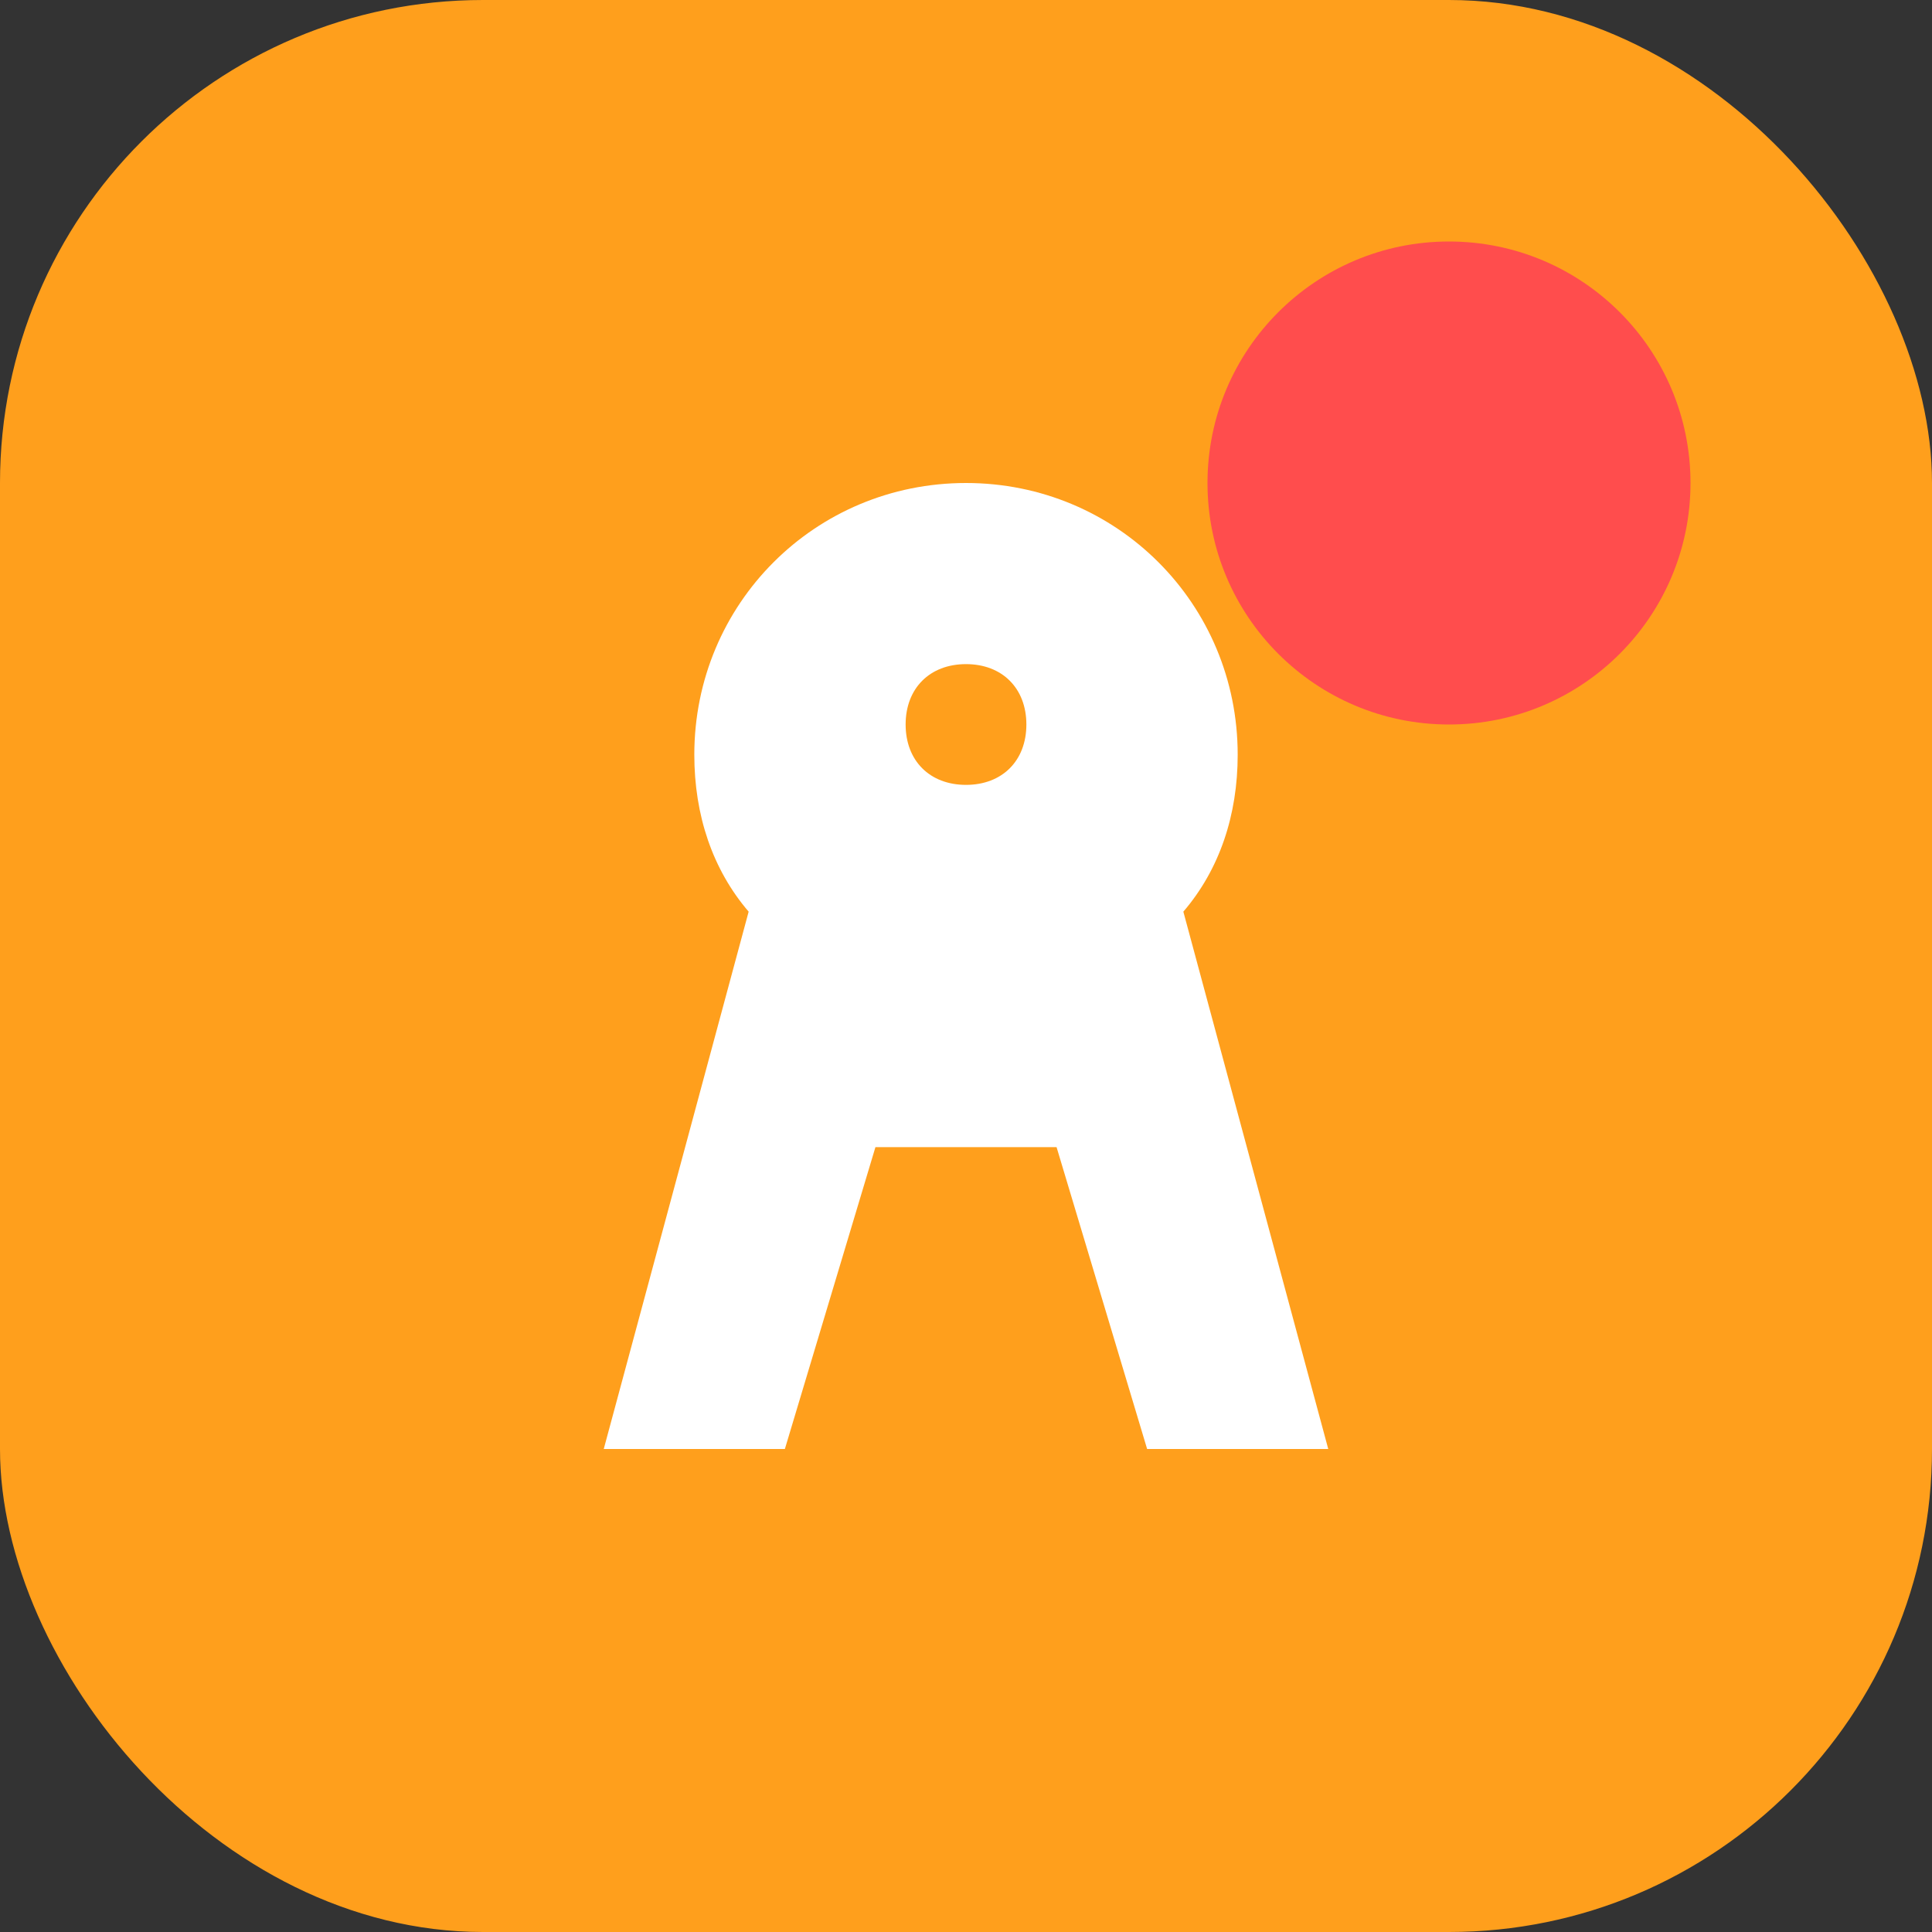 <svg width="32" height="32" viewBox="0 0 32 32" fill="none" xmlns="http://www.w3.org/2000/svg">
  <rect x="0" y="0" width="32" height="32" fill="#333333" stroke="none"/>
  <rect width="32" height="32" rx="8" fill="#ff9f1c"/>
  <path d="M16 8C13.5 8 11.5 10 11.5 12.5C11.5 13.5 11.8 14.4 12.4 15.1L10 24H13L14.5 19H17.5L19 24H22L19.6 15.1C20.2 14.4 20.5 13.5 20.5 12.5C20.5 10 18.5 8 16 8ZM15 12C15 11.4 15.4 11 16 11C16.6 11 17 11.4 17 12C17 12.6 16.6 13 16 13C15.4 13 15 12.6 15 12Z" fill="white"/>
  <circle cx="24" cy="8" r="4" fill="#ff4d4d"/>
</svg>
